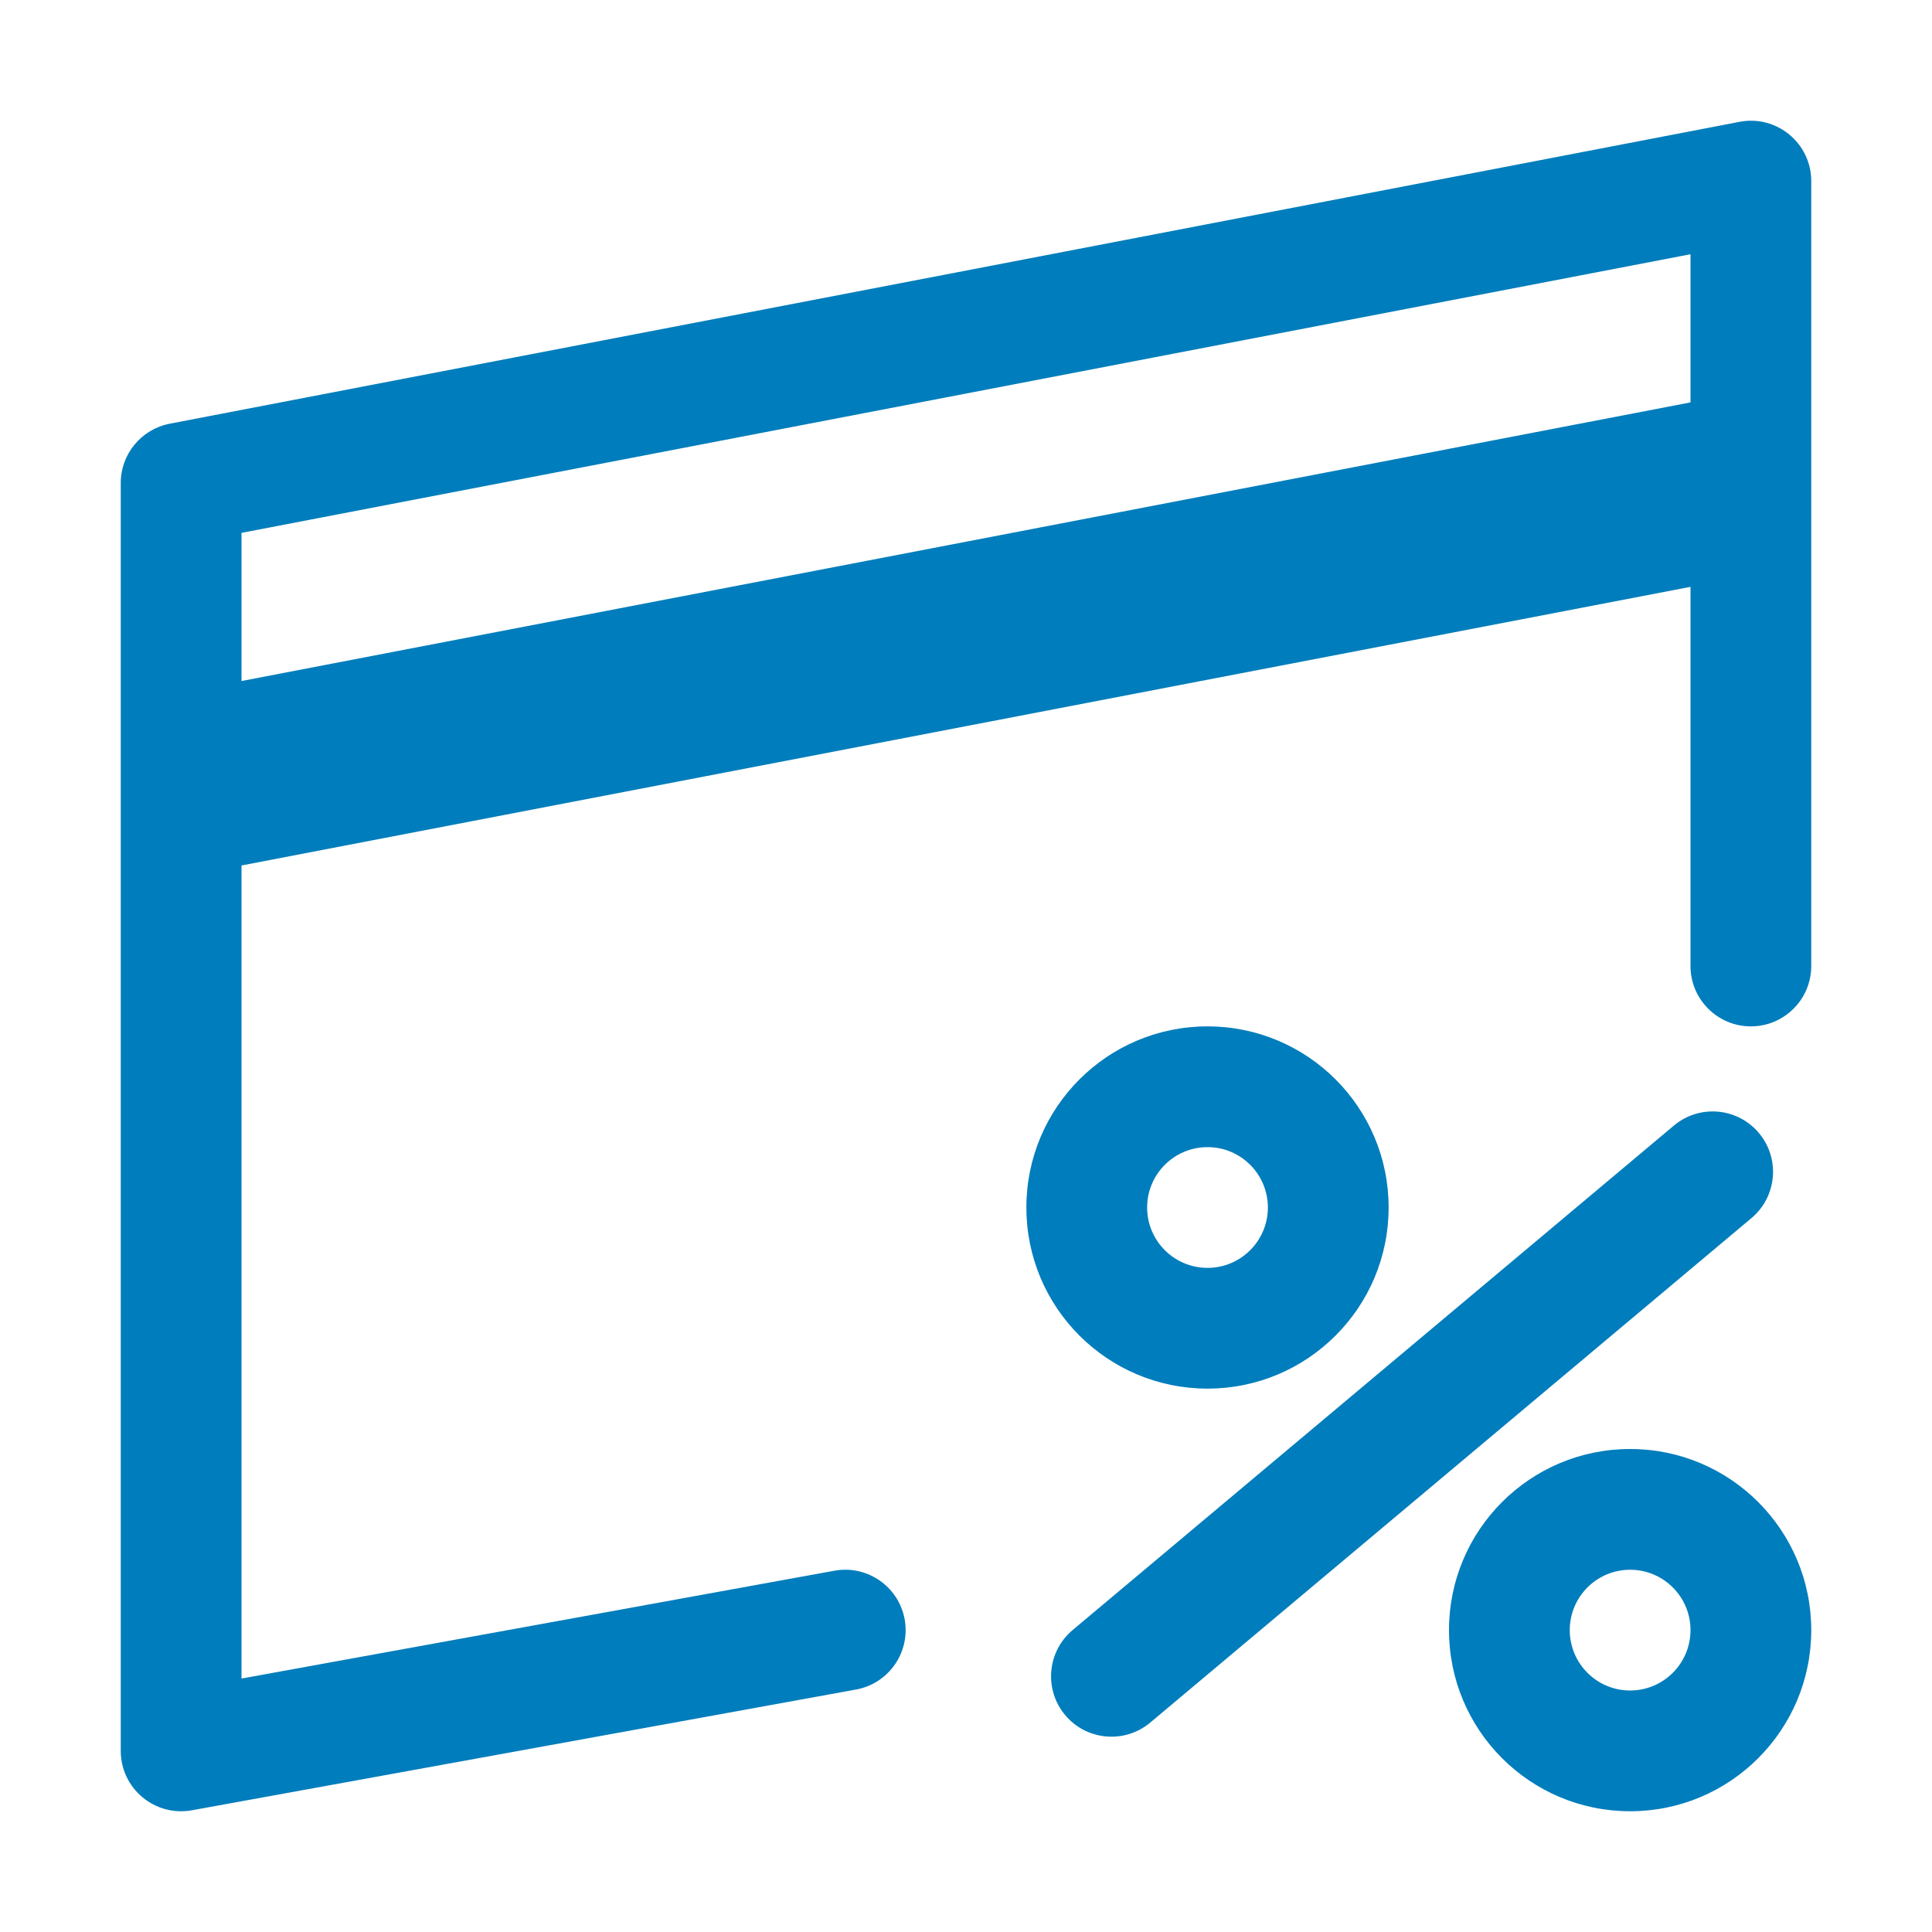 <?xml version="1.0" encoding="UTF-8"?>
<svg width="32px" height="32px" viewBox="0 0 32 32" version="1.1" xmlns="http://www.w3.org/2000/svg" xmlns:xlink="http://www.w3.org/1999/xlink">
    <title>icons/payment/promo</title>
    <g id="icons/payment/promo" stroke="none" stroke-width="1" fill="none" fill-rule="evenodd">
        <path d="M4,11.28 L28,6.665 L28,4.211 L4,8.826 L4,11.28 L4,11.28 Z M28,9.72 L4,14.335 L4,27.802 L13.821,26.016 C14.364,25.917 14.885,26.278 14.984,26.821 C15.083,27.364 14.722,27.885 14.179,27.984 L3.179,29.984 C2.565,30.095 2,29.624 2,29 L2,8 C2,7.521 2.34,7.109 2.811,7.018 L28.811,2.018 C29.428,1.899 30,2.372 30,3 L30,16 C30,16.552 29.552,17 29,17 C28.448,17 28,16.552 28,16 L28,9.72 Z M27,30 C25.343,30 24,28.657 24,27 C24,25.343 25.343,24 27,24 C28.657,24 30,25.343 30,27 C30,28.657 28.657,30 27,30 Z M27,28 C27.552,28 28,27.552 28,27 C28,26.448 27.552,26 27,26 C26.448,26 26,26.448 26,27 C26,27.552 26.448,28 27,28 Z M20,23 C18.343,23 17,21.657 17,20 C17,18.343 18.343,17 20,17 C21.657,17 23,18.343 23,20 C23,21.657 21.657,23 20,23 Z M20,21 C20.552,21 21,20.552 21,20 C21,19.448 20.552,19 20,19 C19.448,19 19,19.448 19,20 C19,20.552 19.448,21 20,21 Z M19.052,28.531 C18.629,28.886 17.998,28.831 17.643,28.408 C17.288,27.985 17.343,27.354 17.766,26.999 L27.725,18.643 C28.148,18.288 28.778,18.343 29.133,18.766 C29.488,19.189 29.433,19.82 29.01,20.175 L19.052,28.531 Z" id="shape" fill="#007DBC"></path>
    </g>
</svg>
